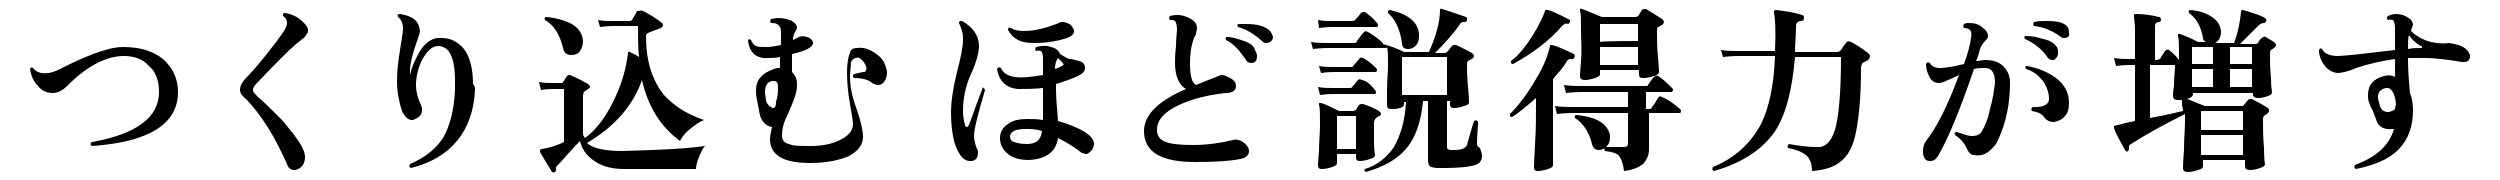 <?xml version="1.0" encoding="utf-8"?>
<!-- Generator: Adobe Illustrator 26.2.1, SVG Export Plug-In . SVG Version: 6.00 Build 0)  -->
<svg version="1.1" id="レイヤー_1" xmlns="http://www.w3.org/2000/svg" xmlns:xlink="http://www.w3.org/1999/xlink" x="0px"
	 y="0px" viewBox="0 0 250 18" style="enable-background:new 0 0 250 18;" xml:space="preserve">
<g id="a">
</g>
<g id="b">
	<g id="c">
		<path d="M17.8,9.2c0,3.2-2.9,5-8.6,5.4c-0.2-0.1-0.2-0.3,0-0.4c4.5-0.8,6.7-2.5,6.7-5c0-1.1-0.3-2-1-2.6c-0.6-0.7-1.5-1-2.5-1
			c-1.7,0-3.5,0.9-5.4,2.7C6.4,9,5.8,9.3,5.3,9.3c-0.6,0-1.1-0.2-1.5-0.7c-0.4-0.4-0.7-1-0.8-1.7c0.1-0.2,0.2-0.2,0.3-0.1
			c0.3,0.4,0.8,0.6,1.5,0.5c0.3,0,0.9-0.2,1.8-0.7c1.2-0.6,2.2-1,2.7-1.2c1.1-0.4,2.1-0.7,3-0.7c1.7,0,3,0.4,4,1.2
			C17.3,6.8,17.8,7.9,17.8,9.2L17.8,9.2z"/>
		<path d="M30.6,3.5c-0.1,0.2-0.2,0.3-0.5,0.5c-0.2,0.2-0.4,0.3-0.6,0.5c-0.6,0.5-1.9,1.8-3.9,3.9c-0.2,0.2-0.3,0.4-0.3,0.6
			c0,0.2,0.2,0.4,0.5,0.7c0.7,0.6,1.5,1.4,2.4,2.3c0.9,1.1,1.6,1.9,2,2.7c0.2,0.4,0.3,0.7,0.3,1c0,0.5-0.2,1-0.7,1.2
			C29.6,17,29.5,17,29.4,17c-0.3,0-0.6-0.2-0.7-0.6c-1.2-2.7-2.5-4.8-4-6.4C24.2,9.6,24,9.3,24,9c0-0.4,0.2-0.8,0.6-1.2
			c0.5-0.5,1.2-1.3,2-2.3s1.4-1.8,1.8-2.4c0.2-0.3,0.3-0.6,0.3-0.8c0-0.3-0.1-0.5-0.4-0.7c0-0.2,0-0.3,0.2-0.3
			c0.7,0.1,1.3,0.4,1.8,0.9c0.3,0.3,0.5,0.5,0.5,0.9C30.8,3.2,30.7,3.4,30.6,3.5L30.6,3.5z"/>
		<path d="M47.5,9c-0.2,4.1-2.4,6.8-6.4,7.8c-0.2-0.1-0.2-0.2-0.1-0.4c1.4-0.6,2.5-1.4,3.3-2.6C45,12.6,45.4,11,45.5,9
			c0-0.3,0-0.6,0-0.9c0-2.4-0.6-3.5-1.7-3.5c-0.6,0-1.1,0.5-1.6,1.4c-0.4,0.8-0.6,1.7-0.6,2.5c0,0.7,0.2,1.4,0.5,2
			c0.1,0.2,0.1,0.4,0.1,0.5c0,0.4-0.2,0.7-0.7,0.9c-0.1,0.1-0.2,0.1-0.3,0.1c-0.4,0-0.7-0.3-1-0.9c-0.3-0.9-0.5-1.9-0.5-3
			c0-0.9,0.1-1.9,0.3-3.1s0.3-1.9,0.3-2.1c0-0.6-0.2-1-0.5-1.2c-0.1-0.2,0-0.3,0.2-0.3c1.3,0.2,1.9,0.7,2,1.7c0,0.2-0.2,0.7-0.5,1.6
			c-0.3,0.9-0.5,1.7-0.5,2.4c0,0.1,0,0.3,0,0.4c0.2-0.9,0.6-1.7,1-2.4c0.5-0.8,1.1-1.2,1.7-1.3c0.2,0,0.3,0,0.5,0
			c0.9,0,1.6,0.4,2.2,1.1c0.6,0.8,0.9,2,0.9,3.5C47.5,8.6,47.5,8.8,47.5,9z"/>
		<path d="M70.5,14.6c-0.2,0.2-0.4,0.6-0.6,1.1c-0.2,0.5-0.3,0.9-0.3,1.2h-7.2c-1.3,0-2.3-0.3-3.1-0.9c-0.7-0.5-1.1-1.1-1.3-1.9
			c-0.6,0.6-1.3,1.4-2.2,2.4c-0.2,0.1-0.2,0.3-0.2,0.4c0,0.1,0,0.2-0.1,0.3c-0.1,0.1-0.2,0-0.3,0c-0.5-0.8-0.9-1.5-1.2-2
			c0-0.1,0-0.1,0-0.2c0,0,0.1-0.1,0.2-0.1c0.6-0.1,1.4-0.3,2.2-0.7V8.9h-1.1c-0.2,0-0.6,0-1.2,0.1l-0.2-0.8c0.5,0.1,0.9,0.1,1.4,0.1
			h0.8c0.1,0,0.2,0,0.2-0.1c0.1-0.1,0.2-0.3,0.4-0.6c0.1-0.1,0.2-0.1,0.3-0.1c0.5,0.2,1.1,0.5,1.8,0.9C59,8.6,59,8.6,59,8.7
			c0,0.1-0.2,0.2-0.5,0.4c-0.1,0.1-0.2,0.2-0.2,0.5v3.6c0,0.2,0,0.4,0.2,0.6c1.1-0.8,2-2,2.8-3.6c0.8-1.6,1.3-3.2,1.5-4.9
			c0-0.1,0.1-0.2,0.2-0.1c0.1,0.1,0.5,0.2,0.9,0.5c-0.1-0.9-0.1-2-0.1-3.1h-2.4c-0.2,0-0.7,0-1.4,0.1l-0.2-0.7
			c0.5,0.1,1,0.1,1.5,0.1h1.6c0.1,0,0.2,0,0.3-0.1c0.2-0.4,0.4-0.6,0.5-0.9C64,1.1,64.1,1,64.3,1.1c0.8,0.4,1.4,0.8,1.9,1.2
			c0.1,0.1,0.1,0.1,0.1,0.2c0,0.1-0.1,0.2-0.2,0.3c-0.5,0.2-0.9,0.3-1.3,0.5c-0.1,0-0.2,0.2-0.2,0.3c0,2.5,0.6,4.4,1.8,5.9
			c0.9,1,2.2,1.9,4,2.5c-0.5,0.2-0.9,0.5-1.4,0.9c-0.5,0.4-0.8,0.8-1,1.2c-1.9-1.4-3.2-3.4-3.8-6.1c-0.9,2.6-2.8,4.7-5.5,6.3
			c0.5,0.5,1.7,0.8,3.5,0.8C65.6,15,68.4,14.9,70.5,14.6L70.5,14.6z M58.3,4.1c0,0.4-0.1,0.7-0.3,1s-0.5,0.4-0.9,0.4
			c-0.4,0-0.7-0.2-0.8-0.7c-0.3-1.3-0.9-2.3-1.8-2.8c-0.1-0.2,0-0.3,0.2-0.3C57.1,2,58.2,2.8,58.3,4.1L58.3,4.1z"/>
		<path d="M88.6,6.8c0.1,0.2,0.1,0.4,0.1,0.5c0,0.3-0.1,0.6-0.3,0.9c-0.2,0.2-0.3,0.3-0.6,0.3c-0.2,0-0.4-0.1-0.6-0.2
			c-0.3-0.3-0.9-0.5-1.8-0.5c-0.1-0.1-0.2-0.2,0-0.4c0.5-0.1,0.8-0.2,1-0.2s0.3-0.3,0.2-0.6c-0.1-0.2-0.2-0.4-0.4-0.6
			c-0.2-0.2-0.4-0.3-0.6-0.2c-0.2,0-0.4,0.2-0.5,0.4C85.1,6.6,85,7,85,7.7c0,0.9,0.2,2,0.7,3.3c0.4,1.2,0.6,2.1,0.6,2.7
			c0,0.8-0.5,1.4-1.4,1.9c-0.9,0.4-2.2,0.7-3.9,0.7c-2.7,0-4-0.8-4-2.4c0-0.3,0.1-0.7,0.2-1.2C76.5,12.6,76,12,75.9,11
			c0-0.1-0.1-0.4-0.2-1c-0.1-0.4-0.1-0.7-0.1-1c0-1,0.6-1.7,1.8-2.1c0.2-0.1,0.4-0.1,0.6-0.1l0-1.1c-0.4,0.1-0.9,0.1-1.2,0.1
			c-1.2,0.1-1.9-0.6-2-1.8C74.9,3.9,75,3.9,75.1,4c0.1,0.3,0.3,0.5,0.5,0.6c0.2,0.1,0.6,0.1,1.1,0.1c0.4,0,0.9-0.1,1.4-0.2
			c0-0.7,0-1.1,0-1.3c0-0.4-0.1-0.6-0.4-0.8c-0.2-0.1-0.4-0.1-0.6-0.1c-0.1-0.1-0.1-0.3,0-0.4c0.2,0,0.4-0.1,0.7-0.1
			c0.5,0,1,0.1,1.4,0.3c0.3,0.2,0.5,0.4,0.5,0.7c0,0.1-0.1,0.2-0.2,0.4S79.3,3.6,79.3,4c0.2-0.1,0.4-0.2,0.6-0.3
			c0.2-0.1,0.5-0.1,0.8,0c0.4,0.1,0.6,0.4,0.6,0.6c0,0.4-0.7,0.8-2.1,1.1l0,0.3c0,0.4,0,0.9,0,1.5c0.3,0.3,0.5,0.7,0.5,1.2
			c0,0.2,0,0.5-0.1,0.9c-0.1,0.4-0.4,1.2-0.9,2.3c-0.4,0.8-0.5,1.4-0.5,1.9s0.2,0.8,0.7,0.9c0.4,0.2,1.2,0.2,2.2,0.2
			c1.1,0,2.1-0.2,2.9-0.6c0.8-0.4,1.3-0.9,1.3-1.6c0-0.2-0.1-0.9-0.3-2s-0.3-2.2-0.3-3.1s0.1-1.6,0.3-2C85,5,85.3,4.8,85.7,4.8
			c0.6-0.1,1.2,0.1,1.8,0.5C88.1,5.7,88.5,6.2,88.6,6.8L88.6,6.8z M77.8,8.8c0-0.5-0.1-0.7-0.4-0.7c-0.1,0-0.1,0-0.2,0
			c-0.5,0.1-0.7,0.5-0.7,1.1c0,0.3,0.1,0.6,0.1,0.9c0.1,0.3,0.3,0.5,0.5,0.6c0.1,0.1,0.2,0.1,0.2,0.1c0.2,0,0.3-0.2,0.3-0.6
			C77.8,9.6,77.8,9.1,77.8,8.8z"/>
		<path d="M98.5,9c-0.7,2.4-1.1,3.9-1.1,4.6c0,0.3,0.1,0.8,0.3,1.3c0.1,0.1,0.1,0.2,0.1,0.4c0,0.2-0.1,0.5-0.2,0.6
			c-0.2,0.2-0.4,0.2-0.6,0.2c-0.7,0-1.2-0.7-1.6-2c-0.2-0.9-0.3-1.8-0.3-2.8c0-1.1,0.2-2.5,0.6-4.1c0.4-1.5,0.6-2.6,0.6-3.2
			c0-0.3,0-0.6-0.1-0.9s-0.2-0.6-0.3-0.8c0-0.2,0.1-0.2,0.3-0.2c1.1,0.6,1.7,1.5,1.7,2.5c0,0.5-0.2,1.5-0.8,2.8s-0.8,2.6-0.8,3.7
			c0,0.6,0.1,1,0.2,1.4c0,0.1,0.1,0.2,0.2,0.2c0.1,0,0.1-0.1,0.2-0.2c0.6-1.7,1.1-3,1.4-3.8C98.3,8.8,98.5,8.9,98.5,9L98.5,9z
			 M108.6,15.4c-0.1,0-0.3-0.1-0.4-0.1c-0.9-0.7-1.8-1.2-2.4-1.5c-0.2,1.4-1.2,2.1-2.9,2.2c-0.9,0-1.6-0.2-2.1-0.6
			c-0.5-0.4-0.8-0.9-0.8-1.6c0-0.6,0.3-1.1,0.8-1.4c0.5-0.4,1.2-0.5,2-0.5c0.5,0,0.9,0,1.5,0.1c0-1.5,0-2.6,0-3.2
			c-0.9,0.1-1.8,0.1-2.5,0.1c-1.2-0.1-1.9-0.8-2.1-2c0.1-0.2,0.2-0.2,0.4-0.1c0.2,0.5,0.7,0.8,1.4,0.9c0.7,0.1,1.6,0,2.8-0.2V5.9
			c0-0.5-0.1-0.7-0.2-0.8c-0.1,0-0.2-0.1-0.5,0c-0.1-0.1-0.1-0.2,0-0.4c0.5-0.1,1-0.2,1.5,0c0.5,0.1,0.8,0.4,0.9,0.7
			c0.5,0.3,0.8,0.5,1,0.5s0.5,0.1,0.9,0.2c0.4,0.1,0.6,0.3,0.6,0.7c0,0.3-0.2,0.5-0.5,0.7c-0.6,0.3-1.4,0.6-2.4,0.9V9
			c0,0.7,0.1,1.8,0.2,3.1c2.4,0.7,3.6,1.5,3.6,2.3c0,0.2-0.1,0.4-0.2,0.6C108.9,15.3,108.8,15.4,108.6,15.4L108.6,15.4z M107.4,3.1
			c0,0.3-0.2,0.5-0.7,0.7c-0.9,0.3-2,0.5-3.3,0.5c-0.7,0-1.2-0.1-1.6-0.3c-0.4-0.2-0.7-0.5-1-1c0-0.2,0.1-0.3,0.3-0.2
			c0.3,0.2,0.7,0.3,1.3,0.3c1.1,0,2.2-0.3,3.5-0.8c0.1-0.1,0.2-0.1,0.4-0.1c0.2,0,0.5,0.1,0.8,0.3C107.2,2.7,107.4,2.9,107.4,3.1z
			 M104.2,13.1c-0.6-0.2-1.1-0.2-1.6-0.2c-1,0-1.5,0.2-1.6,0.7c0,0.3,0.1,0.5,0.4,0.6s0.7,0.2,1.3,0.2
			C103.6,14.4,104.1,14,104.2,13.1L104.2,13.1z M106.2,6.2c-0.1-0.1-0.3-0.3-0.4-0.4h0c-0.2,0.3-0.3,0.6-0.3,1.1
			c0.3-0.1,0.5-0.2,0.7-0.3S106.4,6.4,106.2,6.2L106.2,6.2z"/>
		<path d="M124.9,15.1c0,0.4-0.3,0.7-0.9,0.8c-0.9,0.2-2.4,0.3-4.5,0.3c-3.4,0-5.1-1-5.1-3.1c0-1.6,1.4-3,4.2-4.2
			c-0.7-0.4-1.1-1.3-1.1-2.6c0-0.3,0-0.9,0.1-1.7c0-0.8,0.1-1.4,0.1-1.6c0-0.5-0.1-0.8-0.2-0.9c-0.1-0.1-0.3-0.1-0.5-0.1
			c-0.1-0.1-0.1-0.3,0-0.4c0.7-0.2,1.3-0.1,1.9,0.2c0.5,0.2,0.8,0.6,0.8,1c0,0.2-0.1,0.4-0.1,0.6c-0.4,0.7-0.6,1.7-0.6,3
			c0,1.2,0.2,1.9,0.6,2.1c0.5-0.2,1.2-0.5,2-0.8c0.2-0.1,0.4-0.2,0.6-0.2c0.2,0,0.4,0.1,0.6,0.2c0.5,0.2,0.8,0.5,0.8,0.9
			c0,0.4-0.3,0.7-1,0.7c-1.9,0.2-3.4,0.6-4.7,1.2c-1.5,0.7-2.2,1.5-2.2,2.5c0,0.6,0.3,1,0.9,1.2c0.5,0.2,1.4,0.3,2.7,0.3
			c1.4,0,2.8-0.2,4-0.5c0.3-0.1,0.7,0,1,0.2C124.7,14.5,124.9,14.8,124.9,15.1L124.9,15.1z M125.5,5c0.1,0.2,0.2,0.4,0.2,0.6
			c0,0.5-0.2,0.7-0.6,0.7c-0.2,0-0.4-0.1-0.5-0.3c-0.6-0.9-1.2-1.6-2-2c-0.1-0.2,0-0.3,0.1-0.3c0.6,0,1.1,0.2,1.7,0.4
			C125,4.3,125.4,4.6,125.5,5L125.5,5z M126.6,4.3c-0.2,0-0.3-0.1-0.4-0.2c-0.8-0.7-1.6-1.2-2.4-1.4c-0.1-0.1-0.1-0.3,0.1-0.3
			c0.2,0,0.5,0,0.7,0c1.1,0,1.8,0.2,2.3,0.6c0.2,0.2,0.4,0.5,0.4,0.8C127.2,4.1,127,4.3,126.6,4.3z"/>
		<path d="M148.2,15.6c0,0.6-0.4,0.9-1.1,1c-1,0.2-2.1,0.2-3.3,0.2c-0.4,0-0.6-0.1-0.7-0.1c-0.2-0.1-0.3-0.3-0.3-0.7v-5.9h-0.5
			c-0.2,2.2-0.8,3.8-1.8,4.9c-0.9,1-2.2,1.7-3.9,2.2c-0.2-0.1-0.2-0.2-0.1-0.3c1.3-0.4,2.2-1.2,2.9-2.2c0.6-1.1,1.1-2.5,1.2-4.5
			h-0.2v0.2c0,0.2-0.1,0.3-0.4,0.4c-0.3,0.1-0.6,0.1-0.9,0.1c-0.3,0-0.4-0.1-0.4-0.4c0,0.1,0-0.4,0-1.4c0-1,0.1-1.9,0.1-2.6
			c0-0.9,0-1.5-0.1-1.8c0,0.1-0.1,0.1-0.2,0.1H133c-0.4,0-0.9,0-1.7,0.1l-0.2-0.7c0.6,0.1,1.2,0.1,1.9,0.1h2.4
			c0.2,0,0.3-0.1,0.3-0.2c0.3-0.4,0.5-0.7,0.7-0.9c0.1-0.1,0.2-0.1,0.4,0c0.2,0.1,0.5,0.3,0.9,0.6c0.4,0.3,0.6,0.5,0.7,0.7
			c0,0,0,0,0,0c0.1-0.1,0.1-0.1,0.2,0c0.4,0.1,1,0.3,1.8,0.7h2.5c0.7-1.6,1.1-3,1.1-4.2c0-0.1,0.1-0.2,0.2-0.1
			c1,0.3,1.8,0.6,2.4,0.8c0.1,0,0.1,0.1,0.1,0.3c0,0.1-0.1,0.2-0.2,0.2c-0.2,0-0.4,0-0.5,0.2c-0.6,0.9-1.5,1.9-2.5,2.9h1
			c0.1,0,0.2-0.1,0.3-0.2c0.1-0.1,0.2-0.3,0.4-0.5c0.1-0.1,0.2-0.1,0.4-0.1c0.5,0.2,1,0.5,1.6,0.8c0.1,0.1,0.2,0.2,0.2,0.3
			c0,0.1-0.1,0.2-0.2,0.3c-0.1,0-0.2,0.1-0.4,0.2c-0.1,0.1-0.1,0.2-0.1,0.5c0,0.4,0,1.1,0.1,2.1c0.1,1,0.1,1.5,0.1,1.5
			c0,0.2-0.1,0.3-0.5,0.4c-0.3,0.1-0.6,0.2-1,0.2c-0.3,0-0.4-0.1-0.4-0.4v-0.3h-0.3v4.5c0,0.2,0,0.3,0.1,0.3
			c0.1,0.1,0.2,0.1,0.4,0.1c0.4,0,0.7,0,1-0.1s0.4-0.2,0.5-0.4c0.2-0.7,0.4-1.5,0.7-2.4c0.2-0.1,0.3-0.1,0.4,0.1
			c0,0.6-0.1,1.3-0.1,2.2c0,0.2,0.1,0.3,0.3,0.4C148,14.9,148.2,15.2,148.2,15.6L148.2,15.6z M137.9,11.1c0.1,0.1,0.2,0.2,0.2,0.3
			c0,0.1-0.1,0.2-0.2,0.2c-0.1,0.1-0.2,0.1-0.3,0.2c-0.1,0.1-0.2,0.3-0.2,0.5c0,0.4,0,1,0,1.9c0,0.9,0.1,1.3,0.1,1.3
			c0,0.2-0.2,0.3-0.5,0.4c-0.3,0.1-0.7,0.2-1,0.2c-0.3,0-0.4-0.1-0.4-0.4v-0.3h-1.9v0.9c0,0.2-0.2,0.3-0.5,0.4
			c-0.3,0.1-0.6,0.2-1,0.2c-0.3,0-0.4-0.1-0.4-0.4c0,0,0-0.4,0.1-1.4c0-1,0.1-1.8,0.1-2.5c0-1.2,0-1.9-0.1-2.1c0-0.1,0-0.2,0-0.2
			s0.1,0,0.2,0c0.4,0.1,1,0.4,1.8,0.8h1.4c0.1,0,0.2-0.1,0.3-0.1c0.1-0.2,0.2-0.4,0.3-0.5c0.1-0.1,0.2-0.1,0.4-0.1
			C136.9,10.6,137.4,10.8,137.9,11.1L137.9,11.1z M137.7,2.3c0,0,0.1,0.1,0.1,0.2c0,0.2-0.1,0.2-0.2,0.2h-4.3c-0.2,0-0.7,0-1.4,0.1
			L131.8,2c0.5,0.1,1,0.1,1.5,0.1h1.9c0.1,0,0.2,0,0.3-0.1c0.1-0.1,0.3-0.3,0.6-0.7c0.1-0.1,0.2-0.1,0.4-0.1
			C136.9,1.5,137.3,1.8,137.7,2.3L137.7,2.3z M137.6,6.8c0,0,0.1,0.1,0.1,0.2c0,0.2-0.1,0.2-0.2,0.2h-4c-0.2,0-0.7,0-1.4,0.1
			l-0.2-0.7c0.5,0.1,1,0.1,1.5,0.1h1.6c0.2,0,0.3,0,0.3-0.1c0.1-0.1,0.3-0.3,0.6-0.7c0.1-0.1,0.2-0.2,0.4-0.1
			C136.7,6,137.1,6.3,137.6,6.8L137.6,6.8z M137.5,9c0,0,0.1,0.1,0.1,0.2c0,0.2-0.1,0.2-0.2,0.2h-4c-0.2,0-0.7,0-1.4,0.1l-0.2-0.8
			c0.5,0.1,1,0.1,1.5,0.1h1.6c0.2,0,0.3,0,0.3-0.1c0.1-0.1,0.3-0.3,0.6-0.7c0.1-0.1,0.2-0.1,0.4,0C136.7,8.1,137.1,8.5,137.5,9
			L137.5,9z M135.6,14.9v-3.3h-1.9v3.3H135.6z M141.9,3.4c0,0.4,0,0.7-0.2,1c-0.2,0.3-0.5,0.5-0.9,0.5s-0.6-0.2-0.6-0.6
			c-0.2-1.3-0.6-2.3-1.4-3c0-0.2,0-0.3,0.2-0.3C140.8,1.4,141.8,2.2,141.9,3.4L141.9,3.4z M144.7,9.6V5.7h-4.5v3.8H144.7z"/>
		<path d="M157.4,5.8c-0.1,0.1-0.1,0.2-0.2,0.1c-0.2,0-0.4,0-0.5,0.2c-0.4,0.7-0.9,1.2-1.4,1.8v5.9c0,1.8,0,2.7,0,2.7
			c0,0.2-0.2,0.3-0.5,0.4c-0.3,0.1-0.7,0.2-1,0.2c-0.3,0-0.4-0.1-0.4-0.4c0,0.1,0-0.6,0.1-2.2s0.1-2.8,0.1-3.9V9.8
			c-0.8,0.7-1.6,1.4-2.4,1.9c-0.2,0-0.2-0.1-0.2-0.3c0.9-0.9,1.8-2.1,2.6-3.5c0.8-1.3,1.2-2.4,1.4-3.3c0-0.1,0-0.1,0.1-0.1
			c0,0,0.1,0,0.1,0c0.8,0.2,1.5,0.6,2.2,0.9C157.5,5.6,157.5,5.7,157.4,5.8L157.4,5.8z M157,2.2c-0.1,0.1-0.1,0.2-0.2,0.2
			c-0.2-0.1-0.4,0-0.6,0.2c-1.3,1.5-2.9,2.7-4.9,3.8c-0.2,0-0.2-0.1-0.2-0.3c0.8-0.6,1.5-1.5,2.2-2.6c0.6-1,1-1.8,1.2-2.4
			c0-0.1,0-0.1,0.1-0.1c0,0,0.1,0,0.2,0c0.7,0.2,1.4,0.6,2.2,1C157,2,157,2.1,157,2.2L157,2.2z M168,10.9c0.1,0.1,0.1,0.1,0.1,0.2
			c0,0.2-0.1,0.2-0.2,0.2h-3v0.2c0,0.6,0,1.3,0,2.2c0,0.8,0,1.2,0,1.2c0,0.6-0.2,1-0.5,1.4c-0.4,0.4-1.1,0.7-2,0.8
			c-0.1-0.8-0.3-1.3-0.5-1.5c-0.2-0.3-0.7-0.4-1.4-0.5c-0.1-0.1-0.1-0.3,0-0.4c1.1,0,1.7,0,1.9,0c0.3,0,0.4-0.1,0.4-0.4v-3h-5.4
			c-0.3,0-0.9,0-1.7,0.1l-0.2-0.8c0.6,0.1,1.3,0.1,1.9,0.1h5.4V9.2h-4.5c-0.3,0-0.9,0-1.7,0.1l-0.2-0.8c0.6,0.1,1.3,0.1,1.9,0.1h6.2
			c0.2,0,0.3,0,0.3-0.1c0.2-0.3,0.4-0.6,0.6-0.8c0.1-0.1,0.2-0.2,0.4-0.1c0.5,0.3,0.9,0.7,1.4,1.2c0.1,0.1,0.1,0.1,0.1,0.2
			c0,0.1-0.1,0.2-0.2,0.2h-2.5v1.7h0.3c0.2,0,0.3-0.1,0.3-0.2c0.2-0.2,0.4-0.6,0.6-0.9c0.1-0.2,0.2-0.2,0.4-0.1
			C167.1,10.1,167.5,10.5,168,10.9L168,10.9z M161,13.5c0,0.1,0,0.2,0,0.3c0,0.3-0.1,0.6-0.3,0.8c-0.2,0.2-0.5,0.4-0.8,0.4
			c-0.4,0-0.6-0.2-0.7-0.6c-0.3-1.2-0.9-2.1-1.7-2.6c-0.1-0.2,0-0.3,0.2-0.3C159.6,11.7,160.7,12.3,161,13.5z M166.2,1.9
			c0.1,0.1,0.2,0.2,0.2,0.3c0,0.1-0.1,0.2-0.2,0.3c-0.2,0.1-0.3,0.2-0.4,0.2c-0.1,0.1-0.1,0.2-0.1,0.5c0,0.7,0,1.5,0.1,2.6
			c0.1,1,0.1,1.5,0.1,1.4c0,0.2-0.2,0.3-0.5,0.4c-0.3,0.1-0.7,0.2-1.1,0.2c-0.3,0-0.4-0.1-0.4-0.4V7H160v0.4c0,0.2-0.2,0.3-0.5,0.4
			s-0.7,0.2-1,0.2c-0.3,0-0.5-0.1-0.5-0.4c0,0.1,0-0.4,0.1-1.5s0-2.1,0-3.1c0-1.1,0-1.7-0.1-1.9c0-0.1,0-0.1,0-0.2
			c0.1,0,0.1-0.1,0.2,0c0.6,0.2,1.2,0.5,2,0.8h3.3c0.1,0,0.2,0,0.3-0.1c0.1-0.1,0.2-0.3,0.4-0.6c0.1-0.1,0.2-0.1,0.4-0.1
			C165.1,1.2,165.6,1.5,166.2,1.9L166.2,1.9z M163.8,4.1V2.4H160v1.8C160,4.1,163.8,4.1,163.8,4.1z M163.8,6.5V4.7H160v1.8H163.8z"
			/>
		<path d="M186.8,5.3c0.1,0.1,0.2,0.2,0.2,0.3c0,0.2-0.1,0.3-0.2,0.4c-0.2,0.1-0.3,0.2-0.4,0.2c-0.2,0.1-0.3,0.3-0.3,0.7
			c0,2.8-0.2,4.8-0.5,6.3s-0.8,2.4-1.6,3c-0.6,0.5-1.5,0.8-2.8,0.9c0-0.7-0.2-1.2-0.5-1.5c-0.3-0.3-0.9-0.6-1.9-0.8
			c-0.1-0.2,0-0.3,0.1-0.4c1.1,0.2,2,0.3,2.6,0.3c0.2,0,0.3,0,0.5,0c0.7-0.1,1.3-0.8,1.6-2.1c0.3-1.3,0.5-3.6,0.5-6.9h-4.6
			c-0.3,3.5-1,6.1-2.2,7.7s-3.1,2.9-5.9,3.7c-0.2-0.1-0.2-0.2-0.1-0.4c2.2-0.9,3.8-2.4,4.8-4.3c0.8-1.6,1.3-3.9,1.4-6.8H174
			c-0.3,0-0.9,0-1.7,0.1L172.1,5c0.6,0.1,1.3,0.1,1.9,0.1h3.5c0.1-2.2,0-3.4-0.1-3.8c0-0.1,0-0.2,0-0.2c0.1-0.1,0.1-0.1,0.2-0.1
			c0.8,0.1,1.7,0.2,2.6,0.5c0.1,0,0.2,0.1,0.2,0.3c0,0.2-0.1,0.3-0.3,0.3c-0.3,0-0.5,0.2-0.5,0.5c0,0.9-0.1,1.8-0.1,2.6h4.2
			c0.2,0,0.3-0.1,0.4-0.2s0.2-0.4,0.5-0.7c0.1-0.2,0.3-0.2,0.5-0.1C185.3,4.3,185.9,4.6,186.8,5.3L186.8,5.3z"/>
		<path d="M201,8.3c0,2.1-0.4,4-1.2,5.7c-0.2,0.5-0.6,0.9-1,1.2s-0.9,0.4-1.4,0.3c-0.3,0-0.5-0.2-0.7-0.6c-0.2-0.5-0.6-1-1.2-1.4
			c-0.1-0.2,0-0.3,0.2-0.3c0.6,0.2,1.1,0.4,1.5,0.4c0.4,0,0.8-0.1,1-0.5c0.3-0.5,0.6-1.2,0.8-2.2c0.3-1,0.4-1.9,0.5-2.6
			c0-1-0.3-1.5-1-1.5c-0.4,0-0.7,0-1.1,0.1c-1.4,4.1-2.6,7-3.6,8.7c-0.2,0.3-0.4,0.5-0.8,0.5c-0.3,0-0.5-0.1-0.6-0.4
			c-0.1-0.2-0.1-0.4-0.1-0.6c0-0.4,0.1-0.7,0.3-1c1.1-1.4,2.2-3.6,3.3-6.6c-0.4,0.2-0.8,0.4-1.1,0.5c-0.4,0.2-0.7,0.3-0.9,0.3
			c-0.4,0-0.8-0.2-1-0.7c-0.2-0.4-0.3-0.8-0.3-1.2c0.1-0.2,0.2-0.2,0.4-0.1c0.1,0.3,0.5,0.5,1,0.5c0.4,0,1.2-0.1,2.4-0.4
			c0.4-1.1,0.6-1.9,0.7-2.6c0.1-0.4,0-0.7-0.1-0.8c-0.1-0.1-0.3-0.2-0.6-0.2c-0.1-0.1-0.1-0.2,0-0.4c0.2-0.1,0.3-0.1,0.5-0.1
			c0.5,0,1,0.1,1.4,0.5c0.3,0.2,0.5,0.5,0.5,0.8c0,0.2-0.1,0.3-0.2,0.4c-0.3,0.3-0.5,0.6-0.6,0.9c-0.1,0.4-0.2,0.8-0.4,1.2
			c0.3,0,0.6-0.1,0.9-0.1c0.8,0,1.4,0.2,1.8,0.6C200.8,7.1,201,7.6,201,8.3L201,8.3z M205.6,4.6c0.2,0.2,0.2,0.4,0.2,0.7
			c0,0.2,0,0.3-0.2,0.5c-0.1,0.2-0.2,0.2-0.4,0.2c-0.1,0-0.3-0.1-0.4-0.2c-0.6-0.9-1.4-1.5-2.3-1.9c-0.1-0.2-0.1-0.3,0.1-0.3
			c0.6,0,1.1,0.1,1.7,0.3C204.9,4,205.4,4.3,205.6,4.6L205.6,4.6z M206.9,10.3c0,0.5-0.1,1-0.4,1.3c-0.3,0.4-0.7,0.5-1.1,0.6
			c-0.4,0-0.7-0.1-1-0.5c-0.2-0.3-0.6-0.5-1.2-0.6c-0.1-0.1-0.1-0.3,0.1-0.4c0.1,0,0.2,0,0.3,0c0.8,0,1.3-0.3,1.3-0.8
			c0-0.6-0.2-1.2-0.6-1.8c-0.5-0.6-1-1-1.7-1.2c-0.1-0.2-0.1-0.3,0.1-0.3c1.1,0.2,2.1,0.6,2.9,1.2C206.5,8.5,206.9,9.3,206.9,10.3z
			 M206.4,3.8c-0.1,0-0.2,0-0.3-0.1c-0.8-0.6-1.7-1-2.7-1.1c-0.1-0.1-0.1-0.2,0-0.4c0.4-0.1,0.9-0.1,1.4-0.1c0.7,0,1.3,0.1,1.6,0.3
			c0.4,0.2,0.5,0.5,0.5,0.9C207,3.6,206.8,3.8,206.4,3.8L206.4,3.8z"/>
		<path d="M227.4,4.2c0.1,0.1,0.2,0.2,0.2,0.3c0,0.1-0.1,0.2-0.2,0.3c-0.1,0.1-0.2,0.1-0.3,0.2c-0.1,0.1-0.1,0.2-0.1,0.5
			c0,0.6,0,1.4,0.1,2.3c0,0.9,0.1,1.4,0.1,1.4c0,0.2-0.1,0.3-0.4,0.4s-0.6,0.2-1,0.2c-0.3,0-0.5-0.1-0.5-0.4V9.3h-6v0.1
			c0,0.2-0.2,0.4-0.6,0.5c0.1,0,0.7,0.3,1.8,0.7h3.6c0.1,0,0.2,0,0.3-0.1c0.1-0.1,0.2-0.3,0.4-0.5c0.1-0.1,0.2-0.1,0.4-0.1
			c0.6,0.3,1.1,0.6,1.6,0.9c0.1,0.1,0.1,0.2,0.1,0.3c0,0.1-0.1,0.2-0.2,0.3c-0.1,0-0.2,0.1-0.3,0.2c-0.1,0.1-0.1,0.2-0.1,0.4
			c0,0.8,0,1.7,0.1,2.8c0,1.1,0.1,1.7,0.1,1.6c0,0.2-0.2,0.3-0.5,0.4c-0.3,0.1-0.6,0.2-1,0.2c-0.3,0-0.5-0.1-0.5-0.4V16h-4.2v0.6
			c0,0.2-0.1,0.3-0.5,0.4c-0.3,0.1-0.6,0.2-1,0.2c-0.3,0-0.5-0.1-0.5-0.4c0,0,0-0.6,0.1-1.8c0-1.2,0.1-2.1,0.1-2.8v-0.8
			c-2.2,1.1-4,2.1-5.4,3c-0.2,0.1-0.2,0.2-0.2,0.4c0,0.1,0,0.2-0.1,0.3c-0.1,0.1-0.2,0.1-0.3-0.1c-0.5-0.9-0.9-1.6-1.1-2.2
			c0-0.1,0-0.1,0-0.2c0,0,0.3-0.1,0.8-0.2c0.3-0.1,0.8-0.2,1.3-0.3V6.5h-0.5c-0.2,0-0.7,0-1.4,0.1l-0.2-0.8c0.6,0.1,1.1,0.1,1.6,0.1
			h0.5V3c0-0.7-0.1-1.1-0.1-1.3c0-0.1,0-0.1,0-0.2c0-0.1,0.1-0.1,0.2-0.1c0.8,0,1.5,0.1,2.3,0.3c0.1,0,0.2,0.1,0.2,0.3
			c0,0.1-0.1,0.2-0.2,0.2c-0.3,0-0.4,0.2-0.4,0.4V6h0.2c0.1,0,0.2-0.1,0.3-0.1c0.1-0.2,0.3-0.5,0.5-0.8c0.1-0.1,0.2-0.2,0.4-0.1
			c0.4,0.3,0.7,0.6,1,1c0-0.1,0-0.3,0-0.4c0-1,0-1.7-0.1-2c0-0.1,0-0.2,0-0.2c0,0,0.1,0,0.2,0c0.2,0.1,0.9,0.3,1.8,0.8h0.8
			c-0.2-0.1-0.3-0.2-0.3-0.4c-0.2-1.2-0.7-2-1.4-2.5c-0.1-0.2,0-0.3,0.2-0.3c0.9,0.1,1.5,0.3,2.1,0.7s0.8,0.8,0.9,1.4
			c0,0.6-0.2,1-0.6,1.2h1.9c0.4-1,0.6-2.1,0.7-3.1c0-0.2,0.1-0.2,0.2-0.2c1,0.3,1.7,0.5,2.2,0.8c0.1,0.1,0.2,0.2,0.1,0.3
			c0,0.1-0.1,0.2-0.2,0.2c-0.2,0-0.4,0.1-0.6,0.3c-0.5,0.5-1.1,1.1-1.8,1.8h1.5c0.1,0,0.2,0,0.3-0.1c0.1-0.2,0.2-0.4,0.4-0.5
			c0.1-0.1,0.2-0.2,0.4-0.1C226.4,3.6,226.9,3.9,227.4,4.2L227.4,4.2z M218.3,11.1c0,0,0-0.2-0.1-0.6c0-0.3,0-0.5,0-0.5
			c-0.1,0-0.3,0-0.4,0c-0.3,0-0.5-0.1-0.5-0.4c0-0.1,0-0.4,0.1-1.1c0-0.8,0.1-1.4,0.1-2c0,0-0.1,0-0.1,0H215v5.3
			C216.7,11.5,217.8,11.2,218.3,11.1L218.3,11.1z M221.3,6.4V4.7h-2.1v1.7H221.3z M221.3,8.7V6.9h-2.1v1.8H221.3z M224.3,13v-1.9
			h-4.2V13H224.3z M224.3,15.5v-2h-4.2v2H224.3z M225.2,6.4V4.7H223v1.7H225.2z M225.2,8.7V6.9H223v1.8H225.2z"/>
		<path d="M246.6,4.9c0.2,0.2,0.4,0.5,0.4,0.7c0,0.4-0.2,0.6-0.6,0.6c-0.1,0-0.1,0-0.2,0c-1.2-0.2-2.5-0.4-3.9-0.4c-0.5,0-1,0-1.5,0
			c0,1.3,0.1,2.5,0.2,3.5c0.2,0.5,0.3,1.1,0.3,1.7c0,1.7-0.5,3-1.5,4c-0.9,0.9-2.3,1.5-4.2,1.9c-0.2-0.1-0.2-0.2-0.1-0.4
			c2.1-0.8,3.4-1.9,3.9-3.6c0,0-0.1,0-0.1,0c-0.9,0.1-1.5-0.2-1.7-1c-0.1-0.2-0.2-0.5-0.3-0.8c-0.2-0.3-0.3-0.6-0.4-0.9
			c-0.1-0.2-0.1-0.5-0.1-0.7c0-1,0.5-1.6,1.6-1.9c0.4-0.1,0.8-0.1,1.1,0.1c0-0.8,0-1.4,0-1.8c-1.4,0.2-2.7,0.5-3.9,0.9
			c-0.4,0.2-1,0.4-1.7,0.5c-0.5,0-1-0.2-1.4-0.7s-0.6-1-0.6-1.6c0.1-0.2,0.2-0.2,0.3-0.1c0.2,0.4,0.7,0.7,1.6,0.7
			c0.5,0,2.4-0.2,5.7-0.6c0-1.2,0-2,0-2.2c0-0.4-0.1-0.7-0.2-0.8c-0.1,0-0.3-0.1-0.5,0c-0.1-0.1-0.2-0.2,0-0.4
			c0.2-0.1,0.5-0.2,0.8-0.2c0.4,0,0.8,0.1,1.1,0.3c0.4,0.2,0.6,0.5,0.6,0.8c0,0-0.1,0.2-0.2,0.6c0.5,0.5,1.2,0.9,2,1.1
			c0.5,0.1,1.1,0.2,1.8,0.1C245.5,4.4,246.1,4.5,246.6,4.9L246.6,4.9z M239.6,10.4c-0.1-1.1-0.5-1.7-1-1.6c-0.5,0.1-0.8,0.4-0.8,0.9
			c0,0.2,0,0.3,0.1,0.5c0.1,0.7,0.4,1,0.9,1c0.2,0,0.4-0.1,0.6-0.2C239.5,11,239.5,10.8,239.6,10.4L239.6,10.4z M242.1,4.6
			c-0.4-0.2-0.9-0.6-1.2-1.1c-0.1,0.3-0.1,0.8-0.1,1.4c0.5-0.1,0.9-0.1,1.3-0.1c0.1,0,0.1,0,0.1-0.1C242.2,4.7,242.2,4.6,242.1,4.6z
			"/>
	</g>
</g>
</svg>
